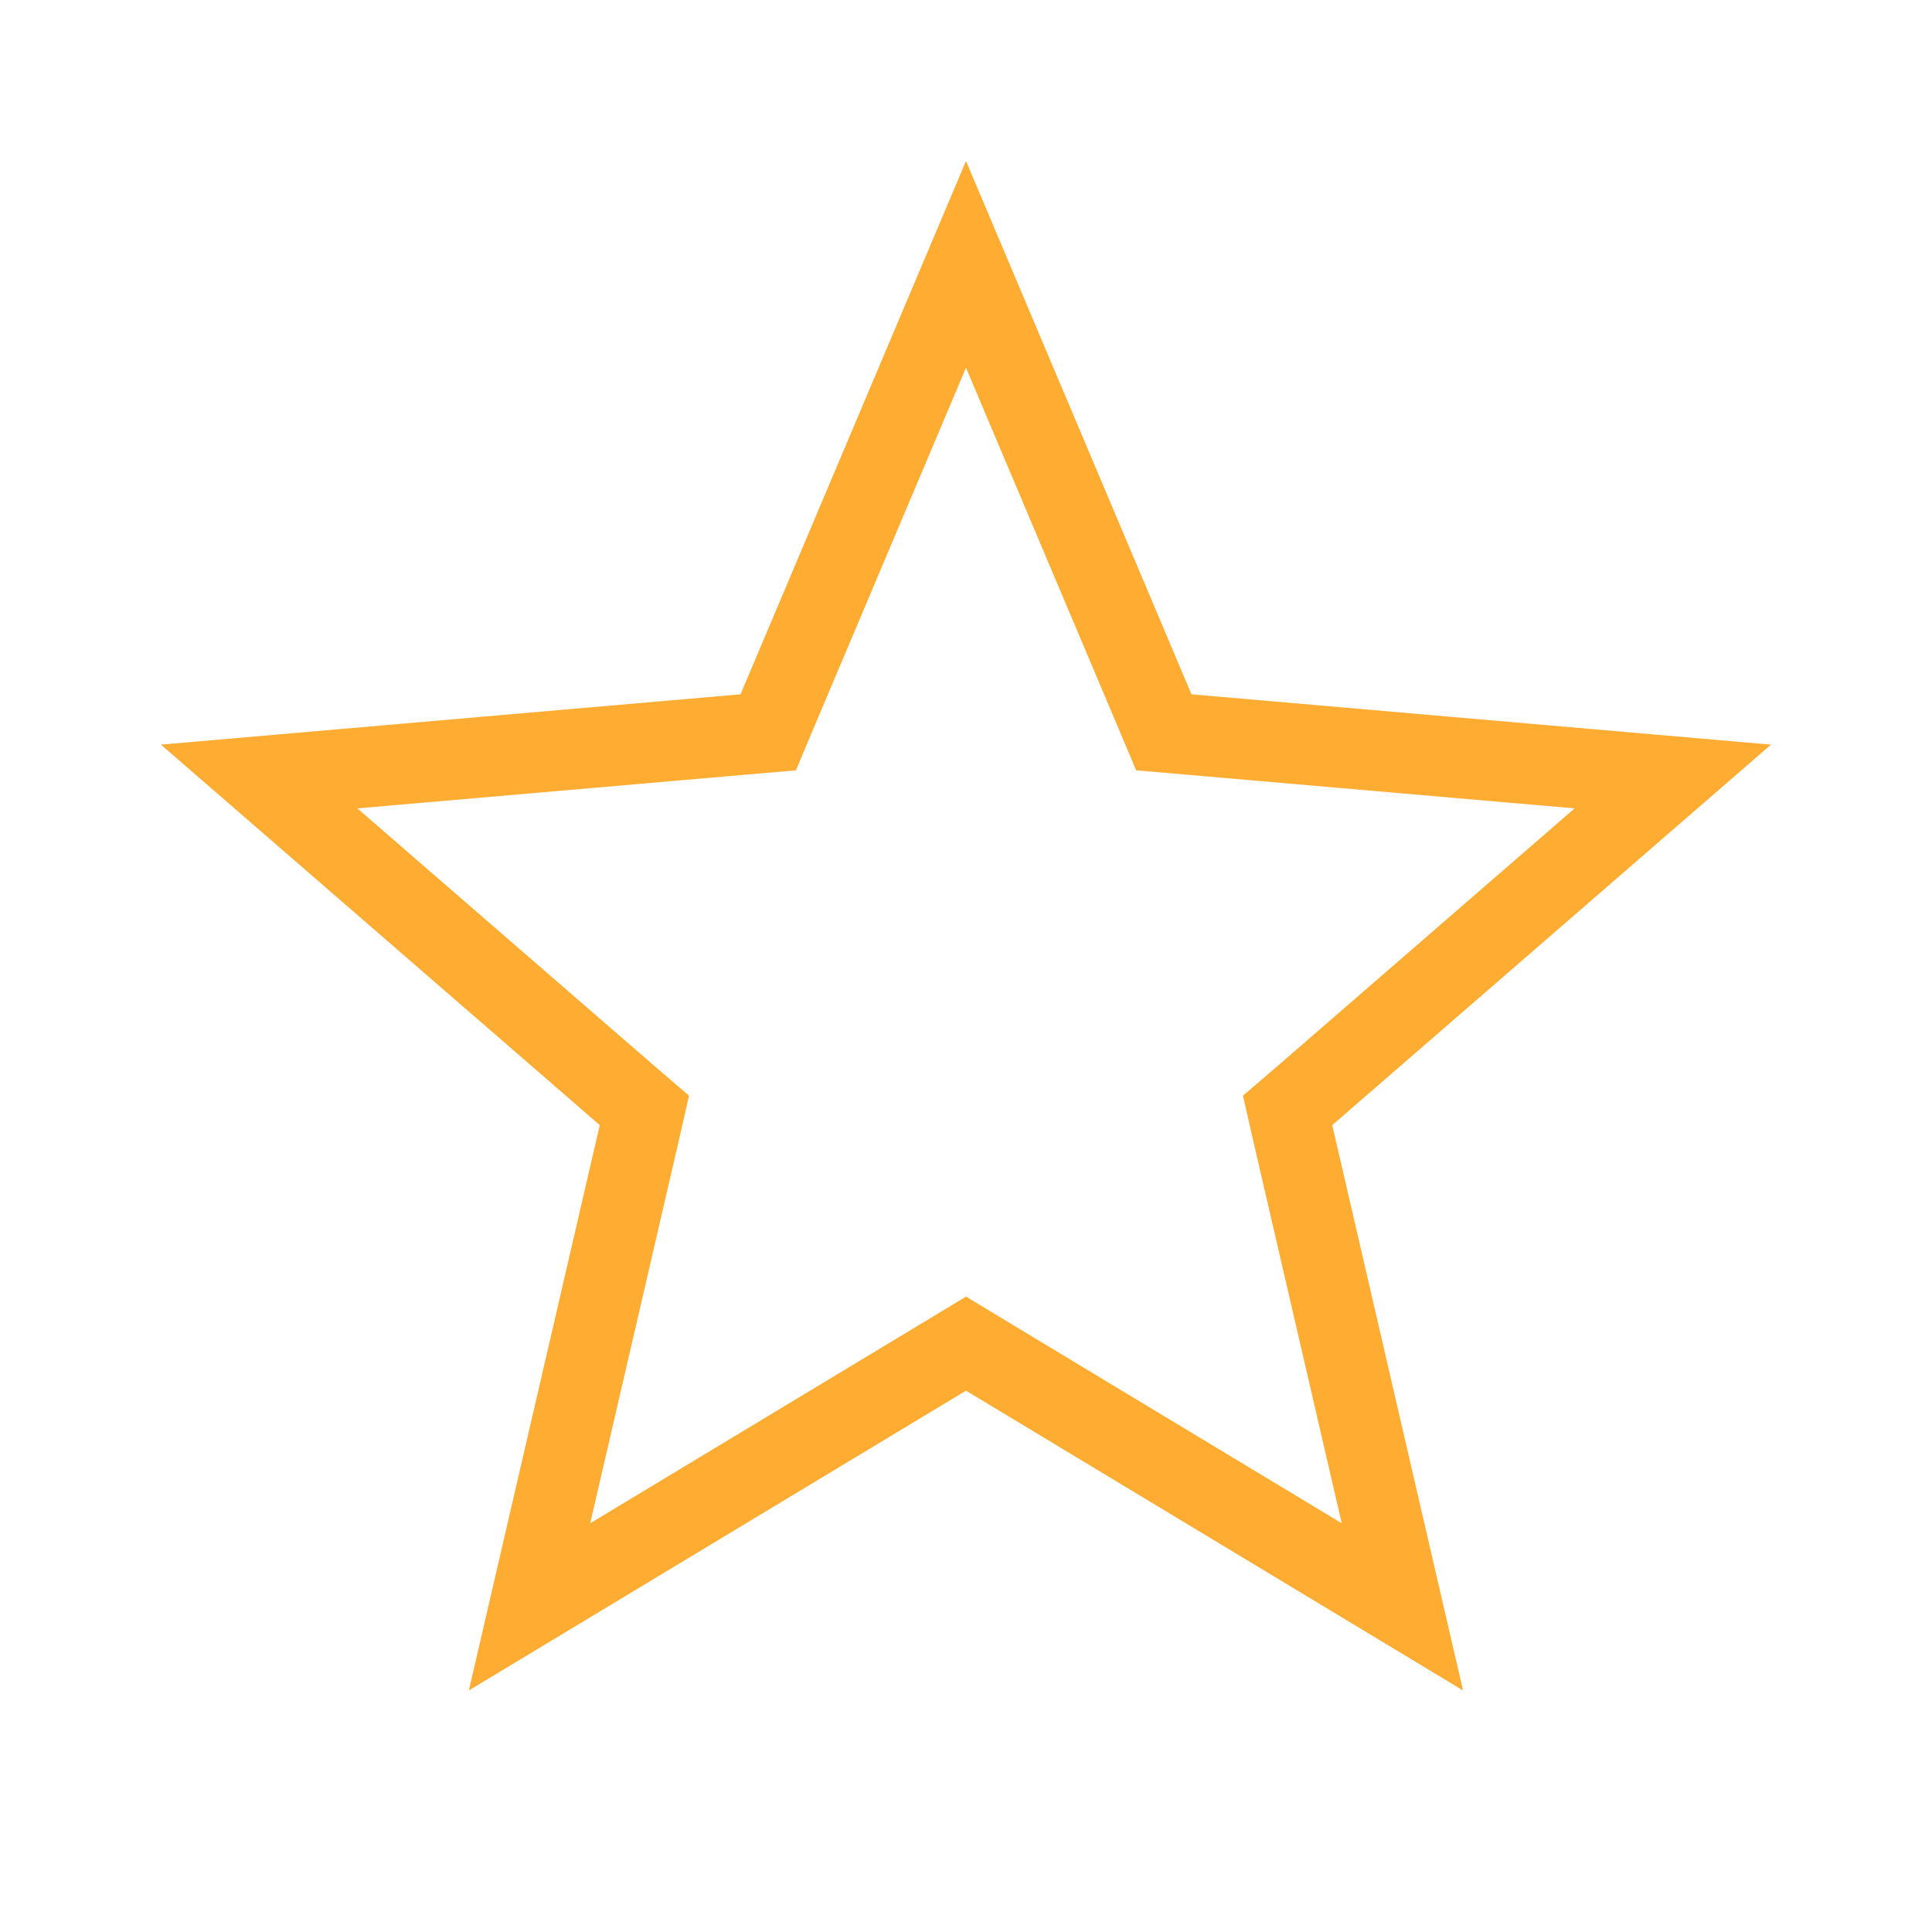 <svg xmlns="http://www.w3.org/2000/svg" width="24" height="24" viewBox="0 0 24 24" fill="none"><path d="M14.34 8.819L14.457 9.097L14.757 9.123L20.78 9.646L16.223 13.598L15.995 13.794L16.062 14.088L17.421 19.961L12.258 16.847L12 16.691L11.742 16.847L6.578 19.961L7.938 14.088L8.005 13.794L7.777 13.598L3.219 9.646L9.243 9.123L9.543 9.097L9.66 8.819L12 3.284L14.34 8.819Z" stroke="#FFAC33"></path></svg>